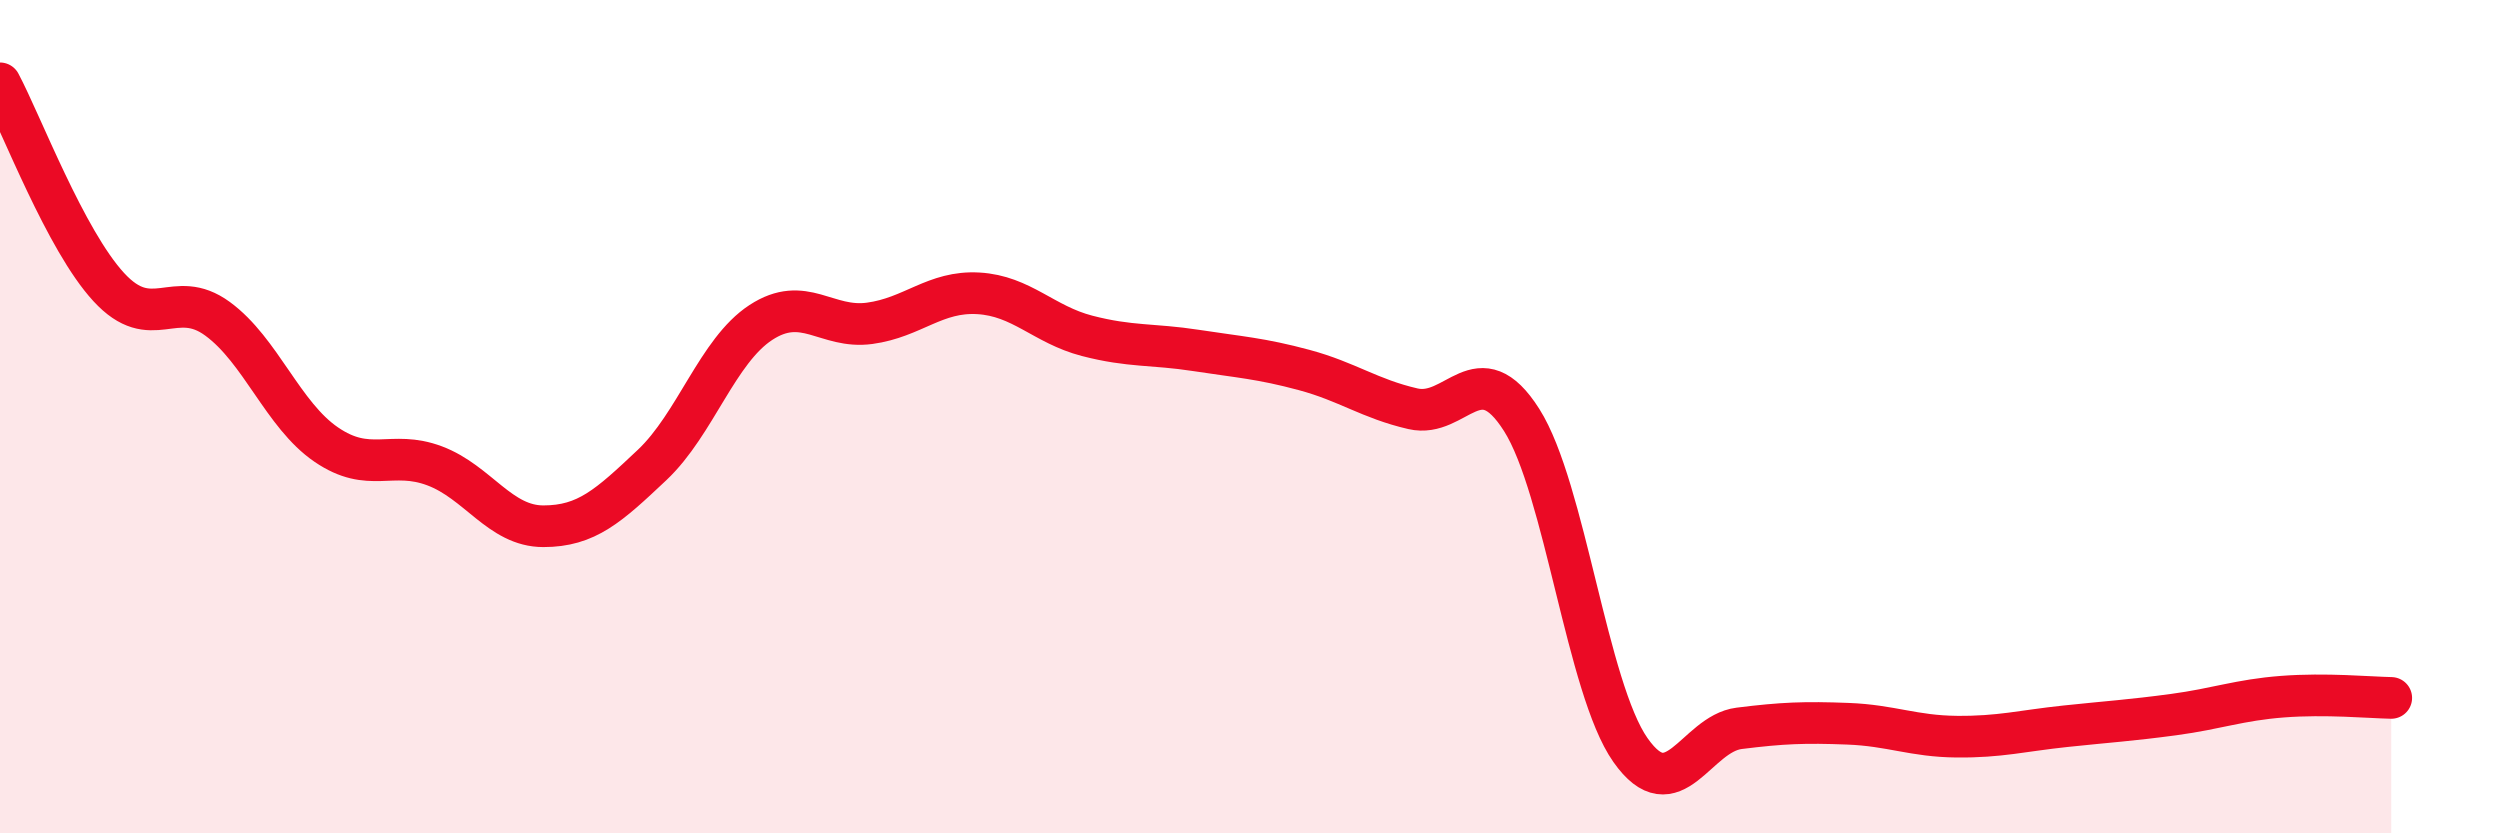 
    <svg width="60" height="20" viewBox="0 0 60 20" xmlns="http://www.w3.org/2000/svg">
      <path
        d="M 0,2 C 0.52,2.98 1.57,5.76 2.61,6.89 C 3.65,8.02 4.18,6.89 5.22,7.65 C 6.26,8.41 6.79,9.96 7.83,10.67 C 8.87,11.38 9.39,10.79 10.43,11.18 C 11.47,11.57 12,12.63 13.04,12.63 C 14.08,12.63 14.61,12.14 15.65,11.16 C 16.69,10.18 17.22,8.42 18.26,7.74 C 19.3,7.06 19.83,7.9 20.87,7.76 C 21.91,7.62 22.44,6.98 23.48,7.04 C 24.52,7.1 25.05,7.79 26.09,8.06 C 27.13,8.33 27.66,8.25 28.7,8.41 C 29.74,8.57 30.26,8.6 31.3,8.88 C 32.34,9.16 32.87,9.57 33.91,9.81 C 34.95,10.05 35.48,8.44 36.52,10.08 C 37.56,11.72 38.09,16.52 39.13,18 C 40.17,19.48 40.7,17.61 41.74,17.48 C 42.78,17.35 43.31,17.33 44.35,17.37 C 45.39,17.41 45.92,17.67 46.96,17.68 C 48,17.69 48.53,17.54 49.57,17.43 C 50.61,17.32 51.13,17.29 52.17,17.15 C 53.21,17.01 53.74,16.8 54.78,16.72 C 55.82,16.64 56.87,16.74 57.39,16.75L57.39 20L0 20Z"
        fill="#EB0A25"
        opacity="0.1"
        stroke-linecap="round"
        stroke-linejoin="round"
      />
      <path
        d="M 0,2 C 0.52,2.98 1.57,5.76 2.61,6.89 C 3.65,8.02 4.18,6.89 5.22,7.65 C 6.26,8.41 6.79,9.96 7.83,10.67 C 8.87,11.38 9.39,10.79 10.43,11.18 C 11.47,11.57 12,12.63 13.04,12.63 C 14.08,12.63 14.61,12.14 15.65,11.16 C 16.69,10.18 17.22,8.42 18.26,7.74 C 19.3,7.06 19.83,7.9 20.87,7.76 C 21.91,7.62 22.44,6.98 23.48,7.04 C 24.52,7.1 25.05,7.79 26.09,8.06 C 27.13,8.33 27.66,8.25 28.7,8.41 C 29.74,8.57 30.26,8.6 31.3,8.88 C 32.34,9.16 32.87,9.57 33.91,9.81 C 34.95,10.05 35.48,8.44 36.52,10.08 C 37.56,11.72 38.09,16.52 39.13,18 C 40.17,19.48 40.7,17.61 41.74,17.48 C 42.78,17.35 43.31,17.33 44.35,17.37 C 45.39,17.41 45.92,17.67 46.96,17.68 C 48,17.69 48.53,17.54 49.57,17.43 C 50.61,17.32 51.13,17.29 52.17,17.15 C 53.21,17.01 53.74,16.8 54.78,16.72 C 55.82,16.64 56.87,16.74 57.39,16.75"
        stroke="#EB0A25"
        stroke-width="1"
        fill="none"
        stroke-linecap="round"
        stroke-linejoin="round"
      />
    </svg>
  